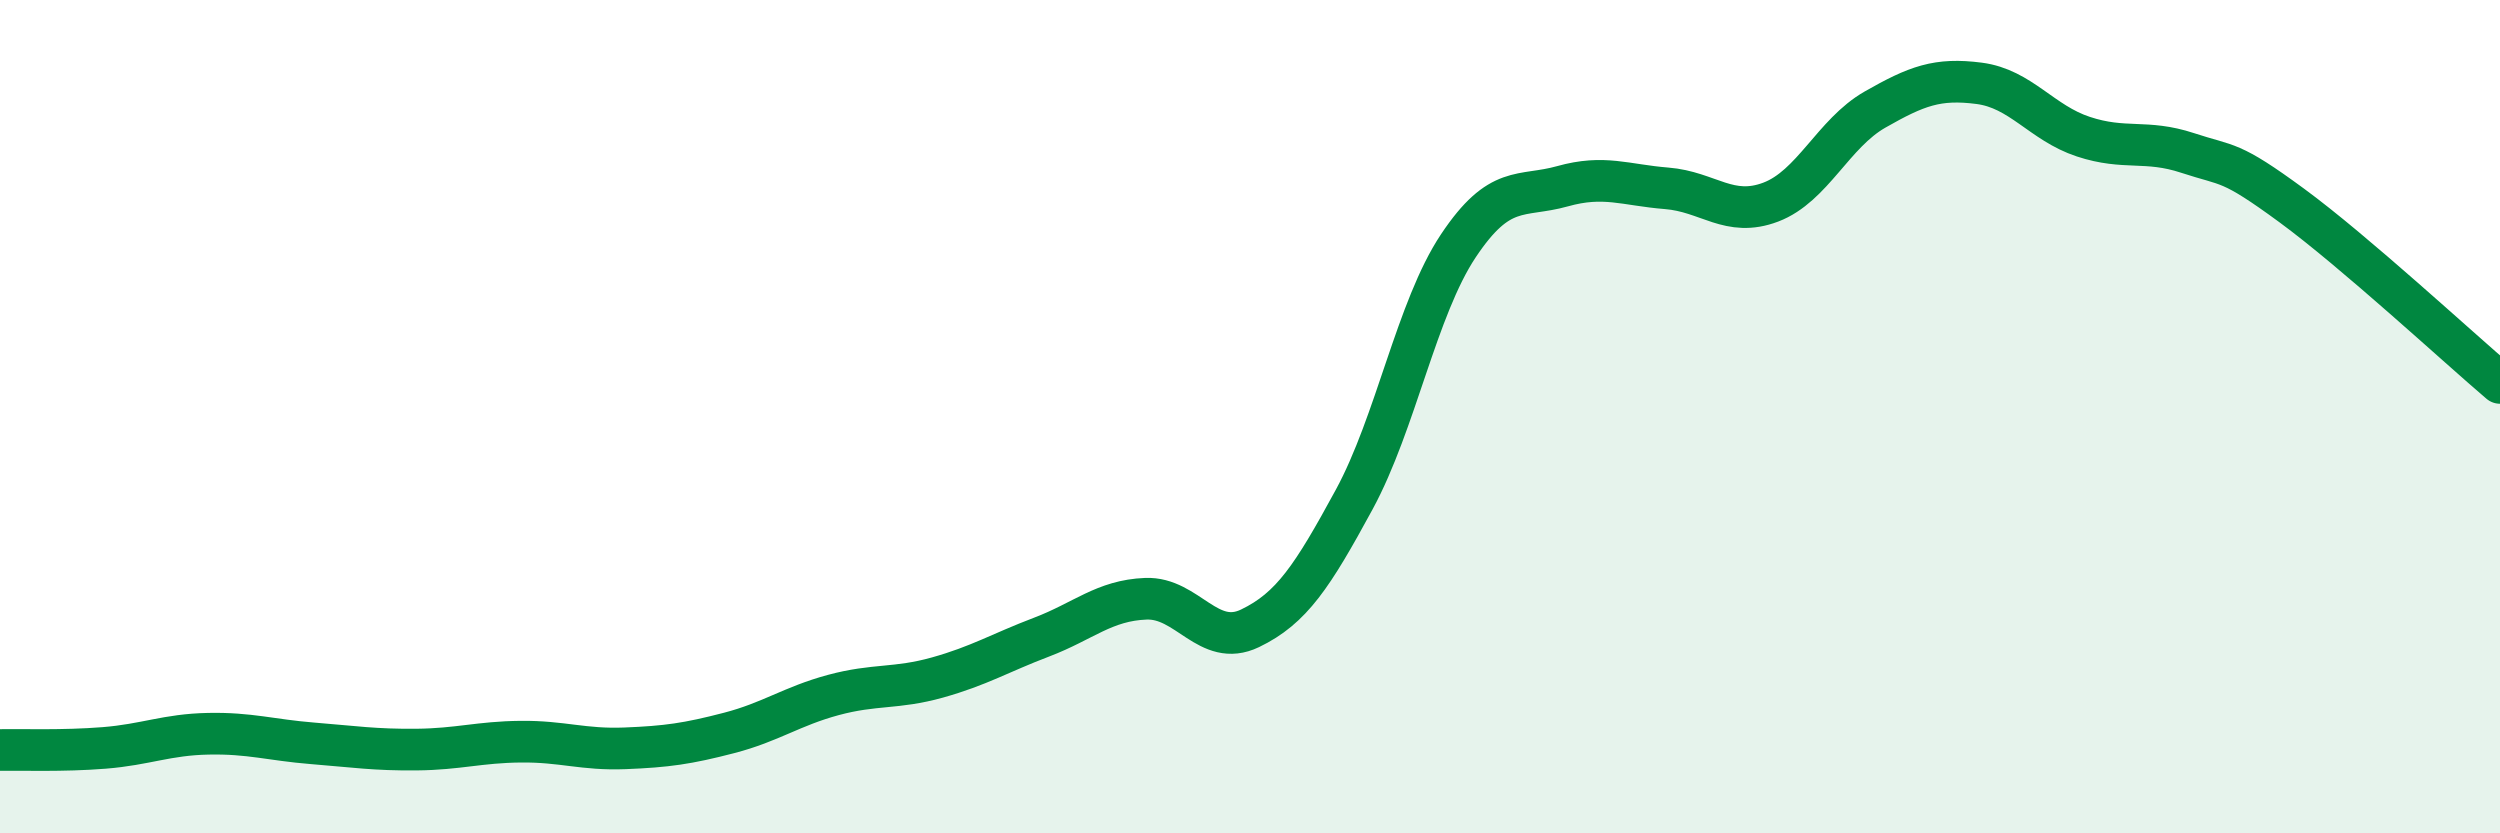 
    <svg width="60" height="20" viewBox="0 0 60 20" xmlns="http://www.w3.org/2000/svg">
      <path
        d="M 0,18 C 0.5,17.99 1.5,18.03 2.5,17.95 C 3.5,17.87 4,17.63 5,17.61 C 6,17.59 6.5,17.76 7.5,17.84 C 8.5,17.92 9,18 10,17.99 C 11,17.98 11.5,17.81 12.5,17.8 C 13.5,17.79 14,18 15,17.96 C 16,17.92 16.5,17.85 17.5,17.59 C 18.5,17.33 19,16.95 20,16.68 C 21,16.41 21.5,16.54 22.5,16.26 C 23.5,15.98 24,15.67 25,15.29 C 26,14.91 26.5,14.41 27.5,14.37 C 28.5,14.33 29,15.56 30,15.08 C 31,14.6 31.5,13.83 32.5,11.99 C 33.5,10.15 34,7.4 35,5.9 C 36,4.4 36.5,4.75 37.5,4.47 C 38.5,4.19 39,4.44 40,4.52 C 41,4.6 41.5,5.23 42.5,4.85 C 43.5,4.47 44,3.2 45,2.63 C 46,2.06 46.5,1.87 47.5,2 C 48.5,2.13 49,2.95 50,3.28 C 51,3.61 51.5,3.34 52.5,3.67 C 53.5,4 53.5,3.83 55,4.93 C 56.5,6.03 59,8.34 60,9.19L60 20L0 20Z"
        fill="#008740"
        opacity="0.1"
        stroke-linecap="round"
        stroke-linejoin="round"
      />
      <path
        d="M 0,18 C 0.5,17.99 1.5,18.03 2.5,17.95 C 3.5,17.87 4,17.63 5,17.61 C 6,17.59 6.5,17.76 7.5,17.84 C 8.5,17.92 9,18 10,17.99 C 11,17.98 11.5,17.81 12.5,17.8 C 13.5,17.79 14,18 15,17.96 C 16,17.92 16.5,17.85 17.5,17.59 C 18.5,17.33 19,16.95 20,16.68 C 21,16.41 21.5,16.54 22.5,16.26 C 23.5,15.98 24,15.67 25,15.29 C 26,14.91 26.5,14.41 27.5,14.37 C 28.5,14.33 29,15.56 30,15.08 C 31,14.6 31.5,13.83 32.5,11.99 C 33.5,10.15 34,7.4 35,5.9 C 36,4.4 36.5,4.75 37.5,4.47 C 38.5,4.19 39,4.44 40,4.52 C 41,4.6 41.5,5.23 42.5,4.85 C 43.5,4.47 44,3.2 45,2.63 C 46,2.06 46.5,1.87 47.5,2 C 48.5,2.13 49,2.95 50,3.28 C 51,3.61 51.5,3.34 52.5,3.67 C 53.5,4 53.5,3.83 55,4.93 C 56.5,6.03 59,8.34 60,9.19"
        stroke="#008740"
        stroke-width="1"
        fill="none"
        stroke-linecap="round"
        stroke-linejoin="round"
      />
    </svg>
  
